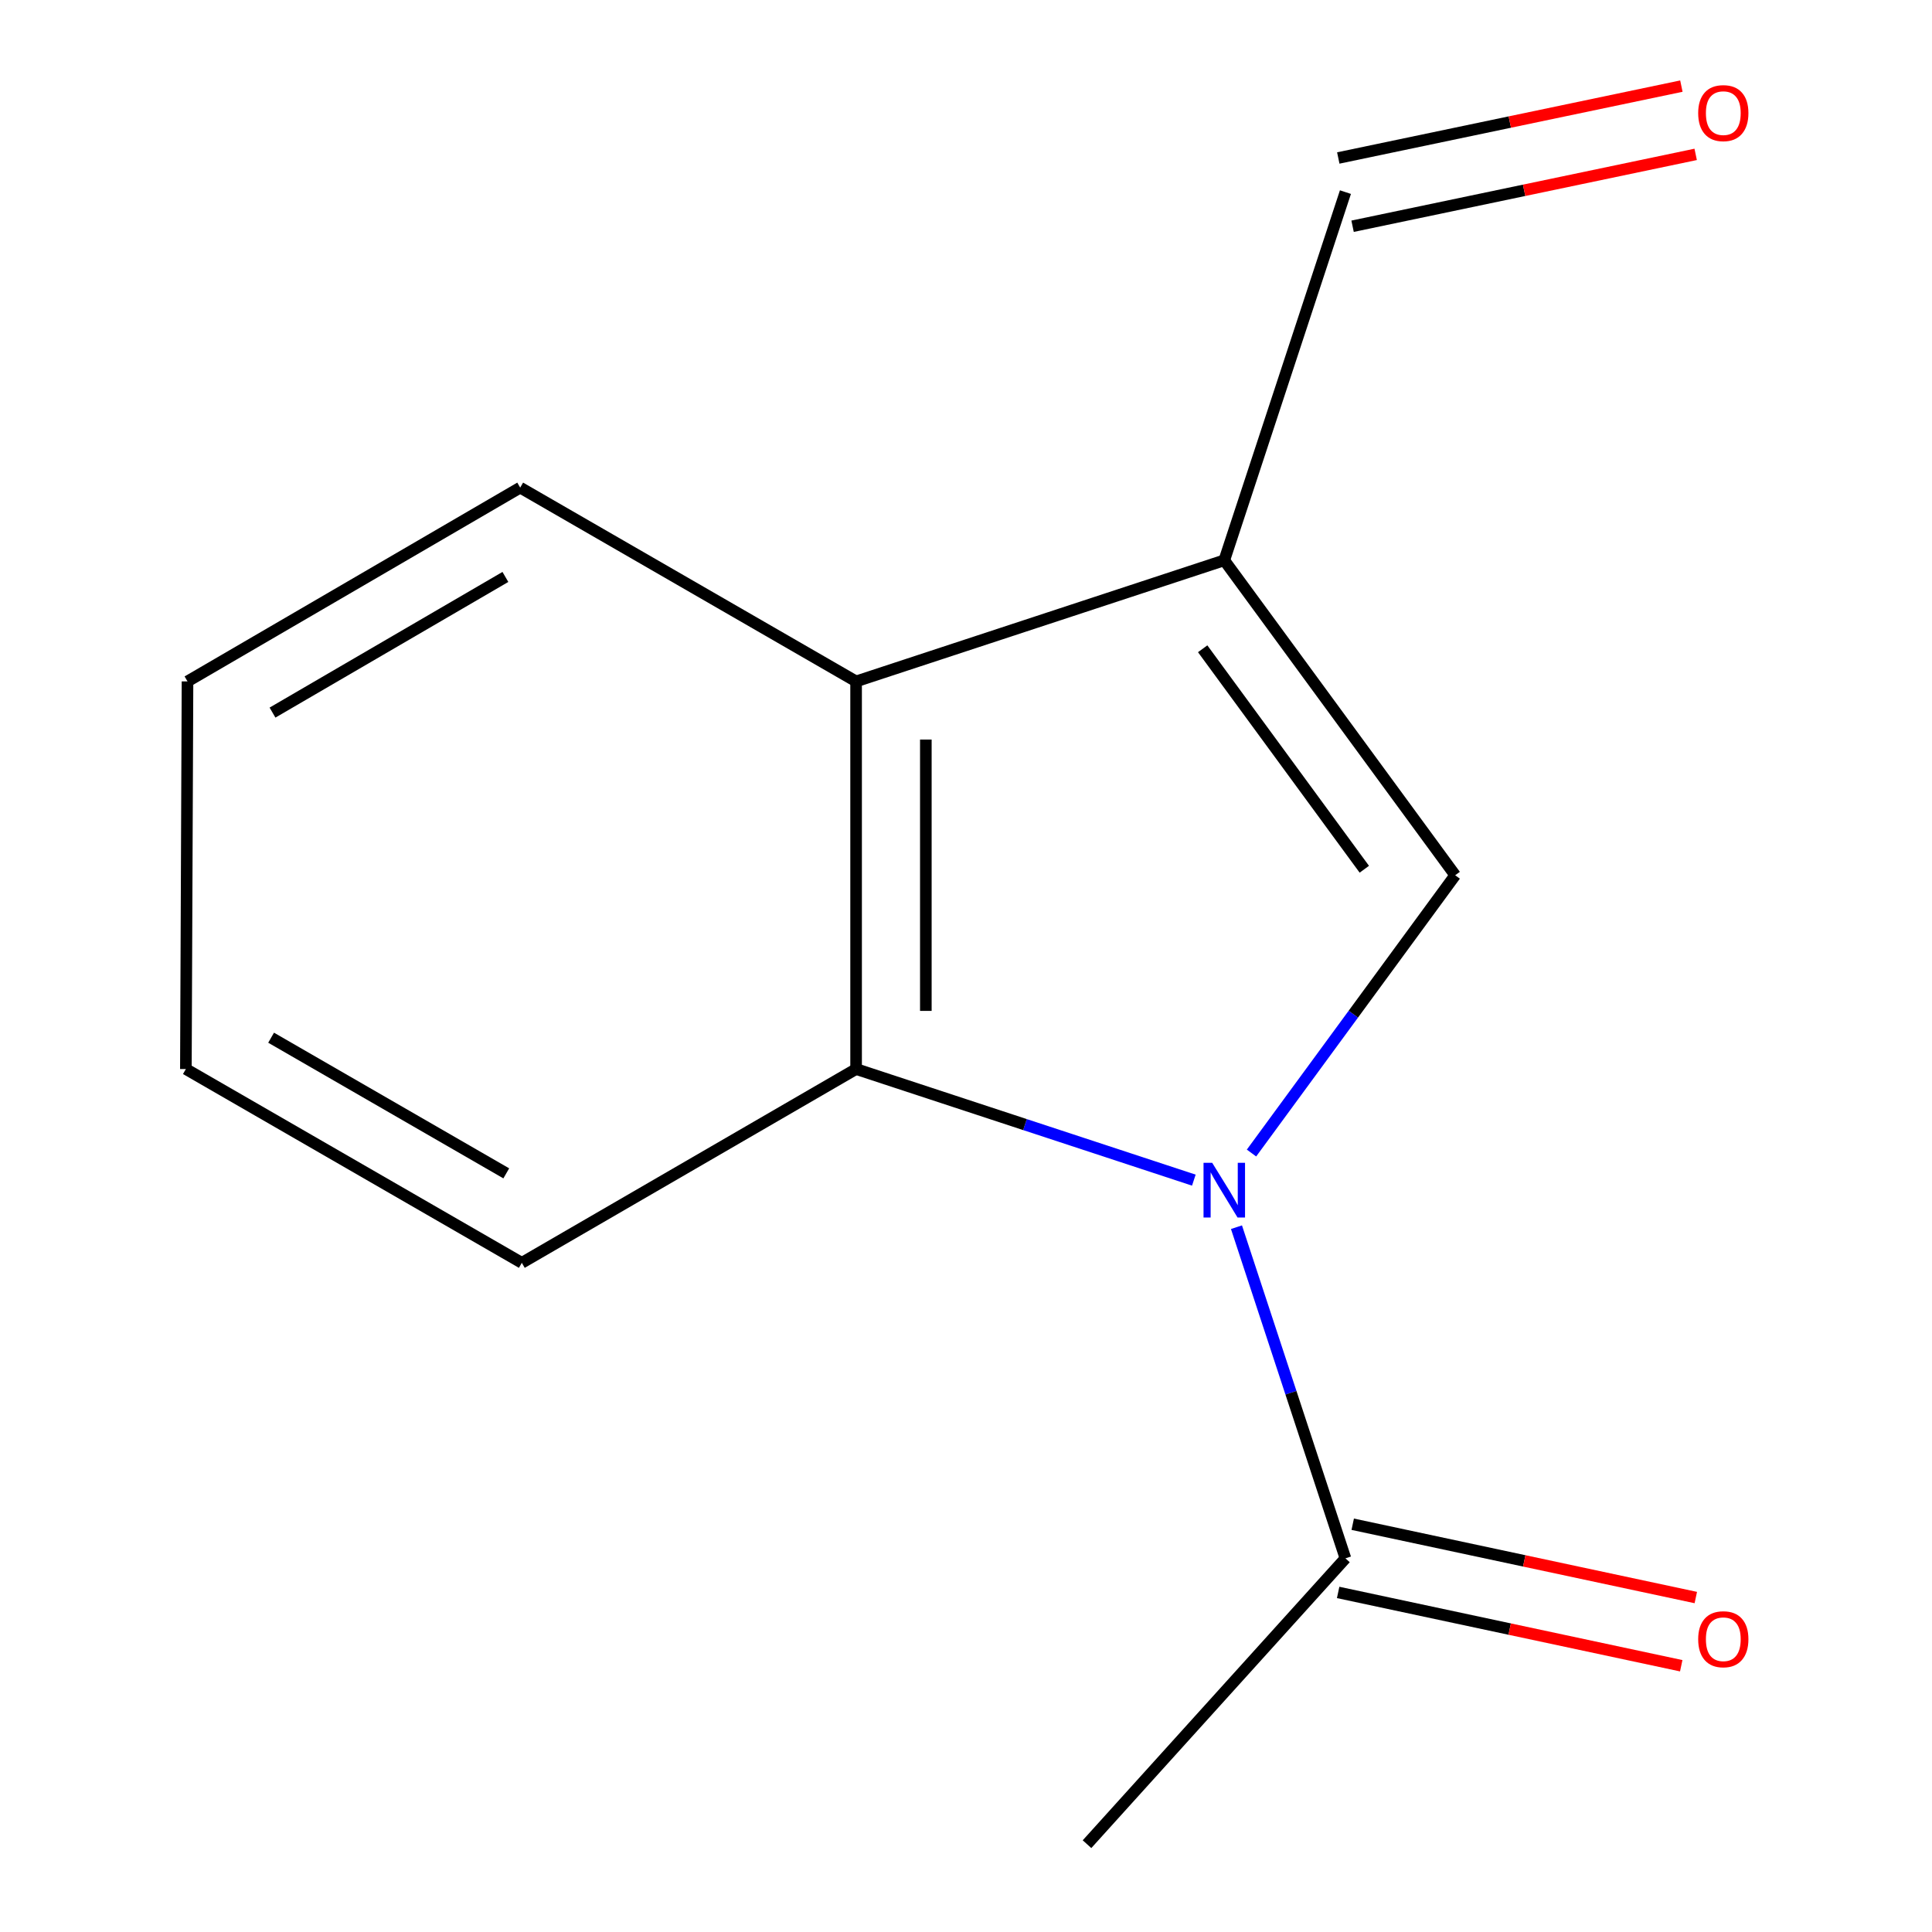 <?xml version='1.0' encoding='iso-8859-1'?>
<svg version='1.1' baseProfile='full'
              xmlns='http://www.w3.org/2000/svg'
                      xmlns:rdkit='http://www.rdkit.org/xml'
                      xmlns:xlink='http://www.w3.org/1999/xlink'
                  xml:space='preserve'
width='1000px' height='1000px' viewBox='0 0 1000 1000'>
<!-- END OF HEADER -->
<rect style='opacity:1.0;fill:#FFFFFF;stroke:none' width='1000' height='1000' x='0' y='0'> </rect>
<path class='bond-0' d='M 647.774,596.808 L 700.489,524.916' style='fill:none;fill-rule:evenodd;stroke:#0000FF;stroke-width:6px;stroke-linecap:butt;stroke-linejoin:miter;stroke-opacity:1' />
<path class='bond-0' d='M 700.489,524.916 L 753.205,453.025' style='fill:none;fill-rule:evenodd;stroke:#000000;stroke-width:6px;stroke-linecap:butt;stroke-linejoin:miter;stroke-opacity:1' />
<path class='bond-2' d='M 617.93,610.838 L 530.523,582.085' style='fill:none;fill-rule:evenodd;stroke:#0000FF;stroke-width:6px;stroke-linecap:butt;stroke-linejoin:miter;stroke-opacity:1' />
<path class='bond-2' d='M 530.523,582.085 L 443.116,553.333' style='fill:none;fill-rule:evenodd;stroke:#000000;stroke-width:6px;stroke-linecap:butt;stroke-linejoin:miter;stroke-opacity:1' />
<path class='bond-4' d='M 639.995,635.196 L 668.194,720.893' style='fill:none;fill-rule:evenodd;stroke:#0000FF;stroke-width:6px;stroke-linecap:butt;stroke-linejoin:miter;stroke-opacity:1' />
<path class='bond-4' d='M 668.194,720.893 L 696.393,806.59' style='fill:none;fill-rule:evenodd;stroke:#000000;stroke-width:6px;stroke-linecap:butt;stroke-linejoin:miter;stroke-opacity:1' />
<path class='bond-1' d='M 753.205,453.025 L 633.685,290.009' style='fill:none;fill-rule:evenodd;stroke:#000000;stroke-width:6px;stroke-linecap:butt;stroke-linejoin:miter;stroke-opacity:1' />
<path class='bond-1' d='M 706.166,449.916 L 622.503,335.805' style='fill:none;fill-rule:evenodd;stroke:#000000;stroke-width:6px;stroke-linecap:butt;stroke-linejoin:miter;stroke-opacity:1' />
<path class='bond-5' d='M 633.685,290.009 L 696.393,99.44' style='fill:none;fill-rule:evenodd;stroke:#000000;stroke-width:6px;stroke-linecap:butt;stroke-linejoin:miter;stroke-opacity:1' />
<path class='bond-13' d='M 633.685,290.009 L 443.116,352.697' style='fill:none;fill-rule:evenodd;stroke:#000000;stroke-width:6px;stroke-linecap:butt;stroke-linejoin:miter;stroke-opacity:1' />
<path class='bond-3' d='M 443.116,553.333 L 443.116,352.697' style='fill:none;fill-rule:evenodd;stroke:#000000;stroke-width:6px;stroke-linecap:butt;stroke-linejoin:miter;stroke-opacity:1' />
<path class='bond-3' d='M 479.212,523.237 L 479.212,382.792' style='fill:none;fill-rule:evenodd;stroke:#000000;stroke-width:6px;stroke-linecap:butt;stroke-linejoin:miter;stroke-opacity:1' />
<path class='bond-8' d='M 443.116,553.333 L 270.093,653.641' style='fill:none;fill-rule:evenodd;stroke:#000000;stroke-width:6px;stroke-linecap:butt;stroke-linejoin:miter;stroke-opacity:1' />
<path class='bond-9' d='M 443.116,352.697 L 269.251,252.388' style='fill:none;fill-rule:evenodd;stroke:#000000;stroke-width:6px;stroke-linecap:butt;stroke-linejoin:miter;stroke-opacity:1' />
<path class='bond-6' d='M 692.622,824.24 L 781.413,843.213' style='fill:none;fill-rule:evenodd;stroke:#000000;stroke-width:6px;stroke-linecap:butt;stroke-linejoin:miter;stroke-opacity:1' />
<path class='bond-6' d='M 781.413,843.213 L 870.204,862.185' style='fill:none;fill-rule:evenodd;stroke:#FF0000;stroke-width:6px;stroke-linecap:butt;stroke-linejoin:miter;stroke-opacity:1' />
<path class='bond-6' d='M 700.164,788.94 L 788.956,807.913' style='fill:none;fill-rule:evenodd;stroke:#000000;stroke-width:6px;stroke-linecap:butt;stroke-linejoin:miter;stroke-opacity:1' />
<path class='bond-6' d='M 788.956,807.913 L 877.747,826.886' style='fill:none;fill-rule:evenodd;stroke:#FF0000;stroke-width:6px;stroke-linecap:butt;stroke-linejoin:miter;stroke-opacity:1' />
<path class='bond-10' d='M 696.393,806.59 L 562.635,954.545' style='fill:none;fill-rule:evenodd;stroke:#000000;stroke-width:6px;stroke-linecap:butt;stroke-linejoin:miter;stroke-opacity:1' />
<path class='bond-7' d='M 700.093,117.104 L 788.887,98.504' style='fill:none;fill-rule:evenodd;stroke:#000000;stroke-width:6px;stroke-linecap:butt;stroke-linejoin:miter;stroke-opacity:1' />
<path class='bond-7' d='M 788.887,98.504 L 877.68,79.905' style='fill:none;fill-rule:evenodd;stroke:#FF0000;stroke-width:6px;stroke-linecap:butt;stroke-linejoin:miter;stroke-opacity:1' />
<path class='bond-7' d='M 692.693,81.775 L 781.486,63.175' style='fill:none;fill-rule:evenodd;stroke:#000000;stroke-width:6px;stroke-linecap:butt;stroke-linejoin:miter;stroke-opacity:1' />
<path class='bond-7' d='M 781.486,63.175 L 870.28,44.575' style='fill:none;fill-rule:evenodd;stroke:#FF0000;stroke-width:6px;stroke-linecap:butt;stroke-linejoin:miter;stroke-opacity:1' />
<path class='bond-11' d='M 270.093,653.641 L 96.209,553.333' style='fill:none;fill-rule:evenodd;stroke:#000000;stroke-width:6px;stroke-linecap:butt;stroke-linejoin:miter;stroke-opacity:1' />
<path class='bond-11' d='M 262.047,607.328 L 140.328,537.112' style='fill:none;fill-rule:evenodd;stroke:#000000;stroke-width:6px;stroke-linecap:butt;stroke-linejoin:miter;stroke-opacity:1' />
<path class='bond-14' d='M 269.251,252.388 L 97.051,352.697' style='fill:none;fill-rule:evenodd;stroke:#000000;stroke-width:6px;stroke-linecap:butt;stroke-linejoin:miter;stroke-opacity:1' />
<path class='bond-14' d='M 261.59,298.625 L 141.05,368.841' style='fill:none;fill-rule:evenodd;stroke:#000000;stroke-width:6px;stroke-linecap:butt;stroke-linejoin:miter;stroke-opacity:1' />
<path class='bond-12' d='M 96.209,553.333 L 97.051,352.697' style='fill:none;fill-rule:evenodd;stroke:#000000;stroke-width:6px;stroke-linecap:butt;stroke-linejoin:miter;stroke-opacity:1' />
<path  class='atom-0' d='M 627.425 601.861
L 636.705 616.861
Q 637.625 618.341, 639.105 621.021
Q 640.585 623.701, 640.665 623.861
L 640.665 601.861
L 644.425 601.861
L 644.425 630.181
L 640.545 630.181
L 630.585 613.781
Q 629.425 611.861, 628.185 609.661
Q 626.985 607.461, 626.625 606.781
L 626.625 630.181
L 622.945 630.181
L 622.945 601.861
L 627.425 601.861
' fill='#0000FF'/>
<path  class='atom-7' d='M 878.976 848.462
Q 878.976 841.662, 882.336 837.862
Q 885.696 834.062, 891.976 834.062
Q 898.256 834.062, 901.616 837.862
Q 904.976 841.662, 904.976 848.462
Q 904.976 855.342, 901.576 859.262
Q 898.176 863.142, 891.976 863.142
Q 885.736 863.142, 882.336 859.262
Q 878.976 855.382, 878.976 848.462
M 891.976 859.942
Q 896.296 859.942, 898.616 857.062
Q 900.976 854.142, 900.976 848.462
Q 900.976 842.902, 898.616 840.102
Q 896.296 837.262, 891.976 837.262
Q 887.656 837.262, 885.296 840.062
Q 882.976 842.862, 882.976 848.462
Q 882.976 854.182, 885.296 857.062
Q 887.656 859.942, 891.976 859.942
' fill='#FF0000'/>
<path  class='atom-8' d='M 878.976 58.55
Q 878.976 51.75, 882.336 47.95
Q 885.696 44.15, 891.976 44.15
Q 898.256 44.15, 901.616 47.95
Q 904.976 51.75, 904.976 58.55
Q 904.976 65.43, 901.576 69.35
Q 898.176 73.23, 891.976 73.23
Q 885.736 73.23, 882.336 69.35
Q 878.976 65.47, 878.976 58.55
M 891.976 70.03
Q 896.296 70.03, 898.616 67.15
Q 900.976 64.23, 900.976 58.55
Q 900.976 52.99, 898.616 50.19
Q 896.296 47.35, 891.976 47.35
Q 887.656 47.35, 885.296 50.15
Q 882.976 52.95, 882.976 58.55
Q 882.976 64.27, 885.296 67.15
Q 887.656 70.03, 891.976 70.03
' fill='#FF0000'/>
</svg>
